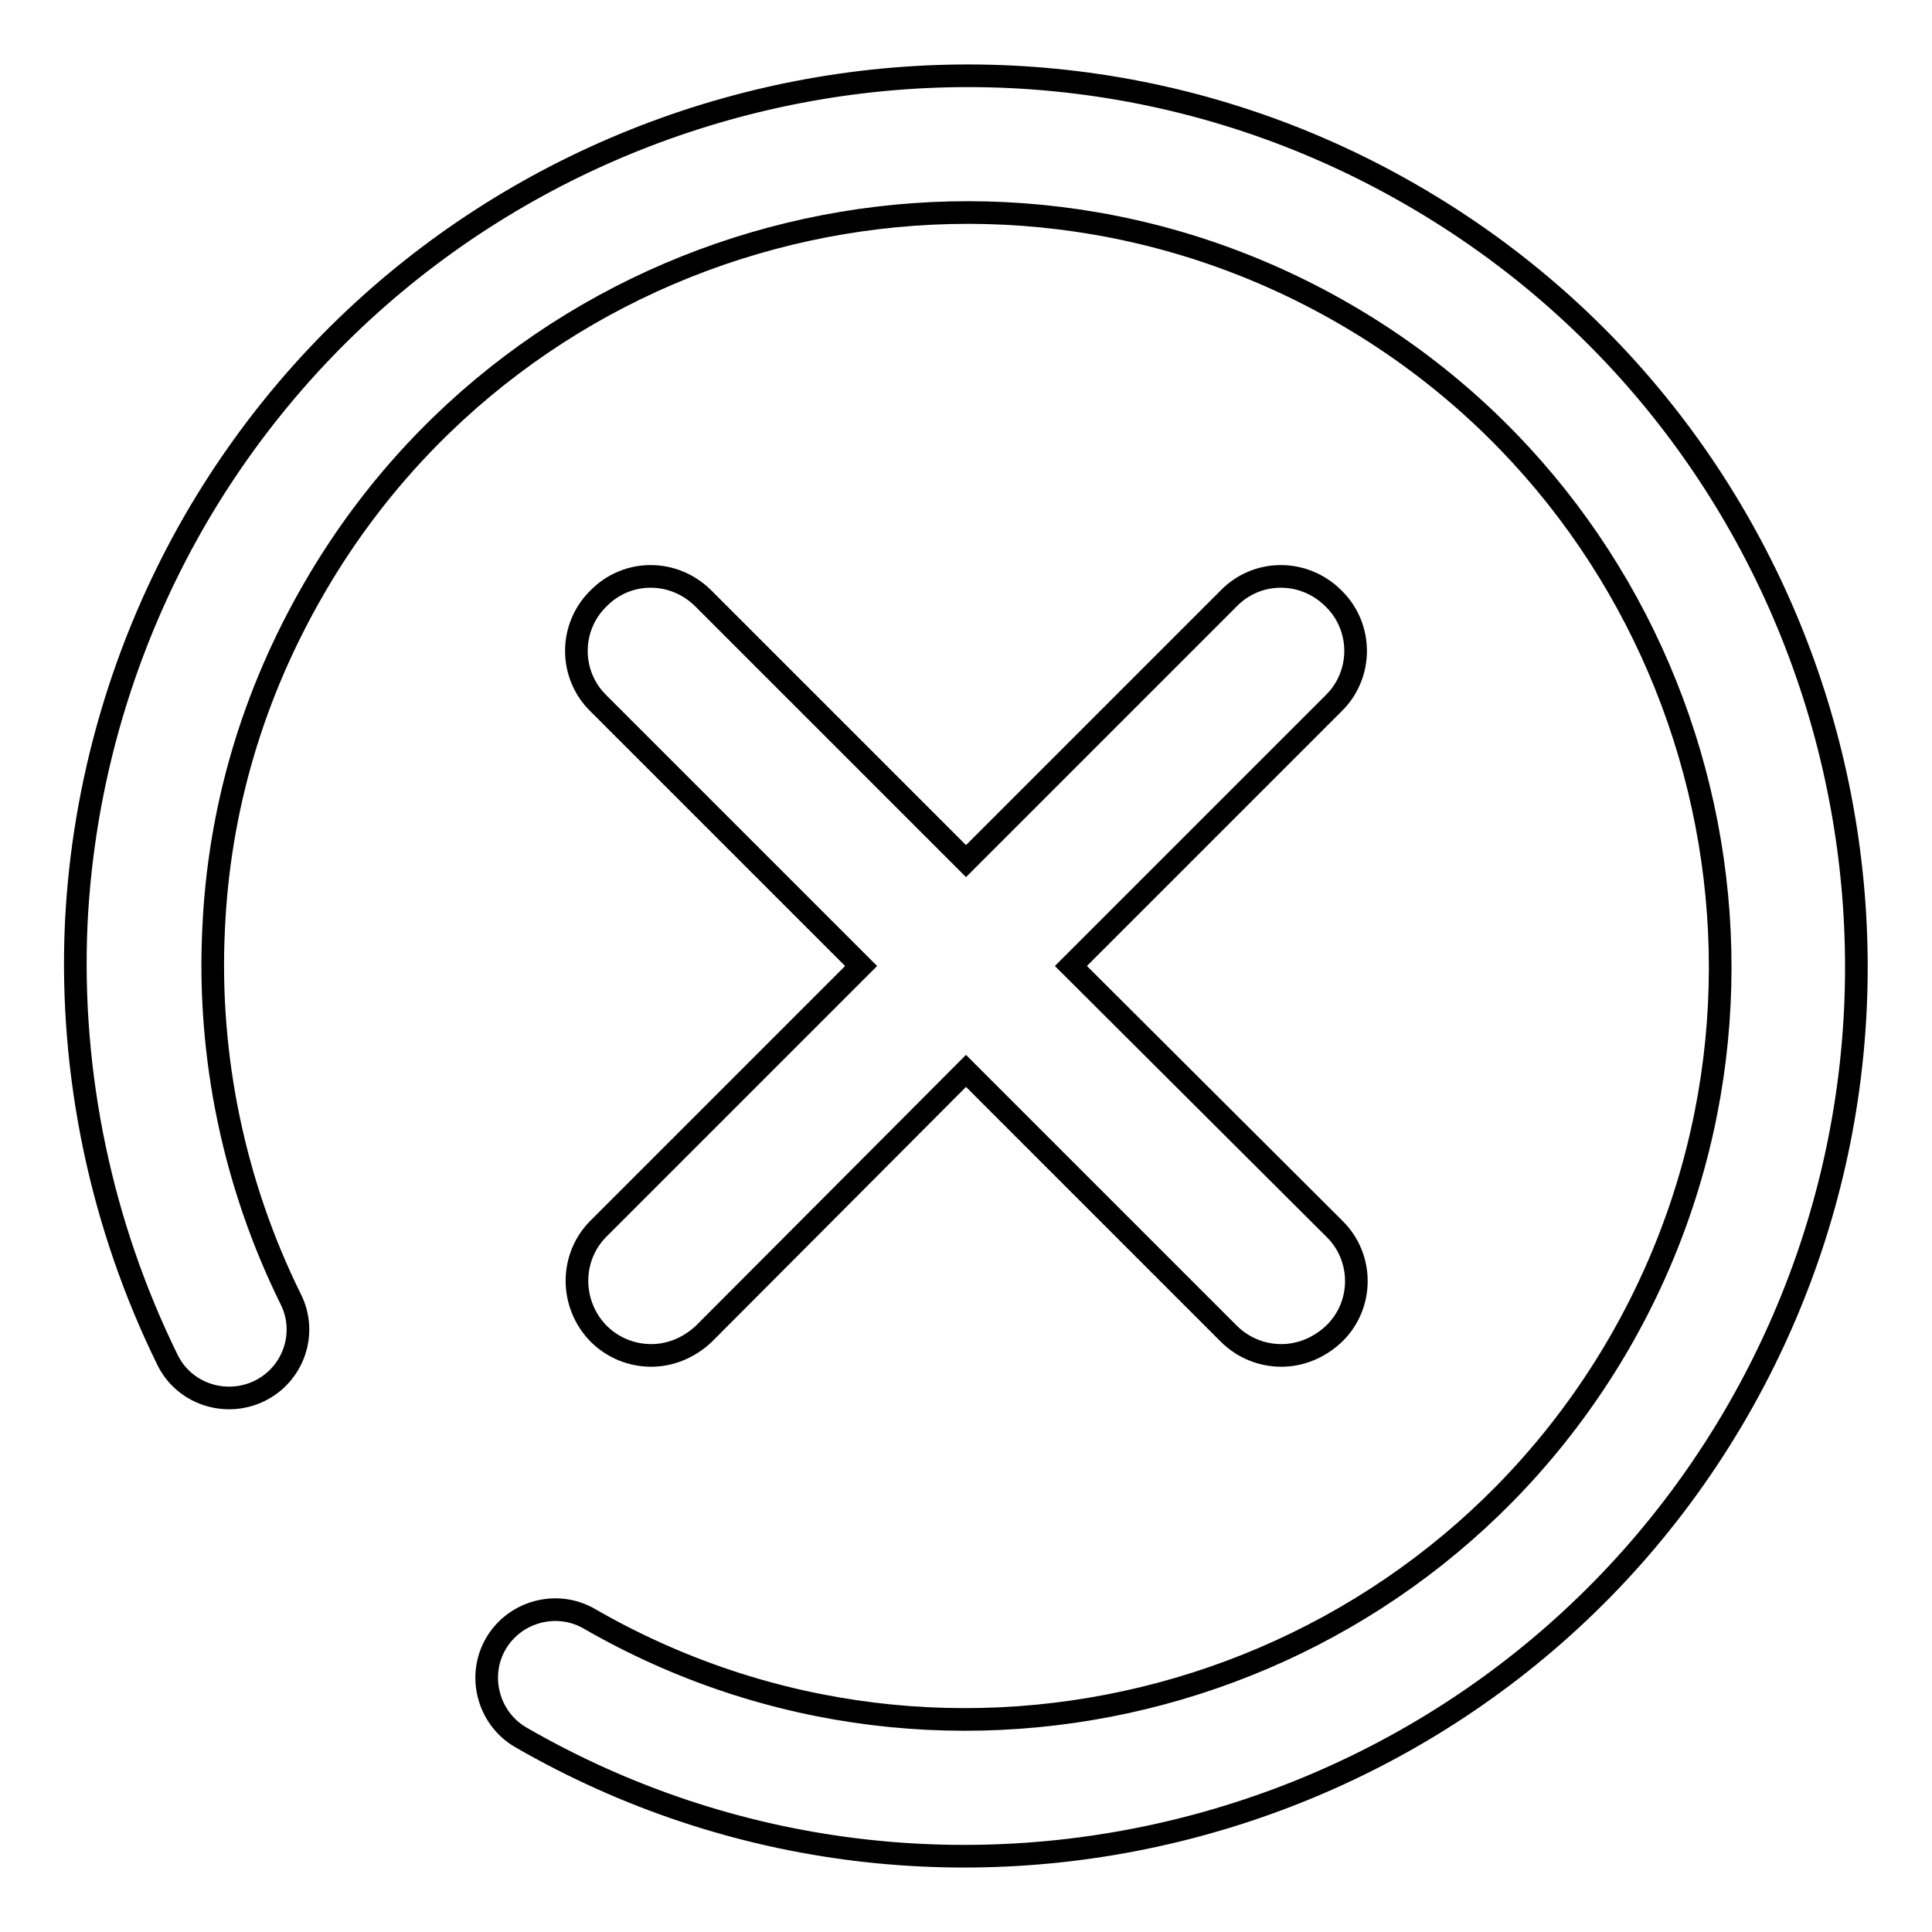 <?xml version="1.0" encoding="utf-8"?>
<!-- Svg Vector Icons : http://www.onlinewebfonts.com/icon -->
<!DOCTYPE svg PUBLIC "-//W3C//DTD SVG 1.1//EN" "http://www.w3.org/Graphics/SVG/1.1/DTD/svg11.dtd">
<svg version="1.1" xmlns="http://www.w3.org/2000/svg" xmlns:xlink="http://www.w3.org/1999/xlink" x="0px" y="0px" viewBox="0 0 256 256" enable-background="new 0 0 256 256" xml:space="preserve">
<g><g><path stroke-width="3" fill-opacity="0" stroke="#000000"  d="M187,25.8C130.7-6.7,58.4,12.7,25.8,69c-9.4,16.3-14.8,34.7-15.7,53.4c-0.9,19.9,3.3,39.9,12.1,57.8c2.2,4.5,7.7,6.3,12.2,4.1c4.5-2.2,6.4-7.7,4.1-12.2c-7.5-15.2-11-32.1-10.2-48.9c0.7-16,5.2-31.2,13.3-45.2C69.1,30.4,130.3,14,178,41.5c47.7,27.5,64.1,88.7,36.6,136.4C187,225.6,125.8,242,78.1,214.5c-4.3-2.5-9.9-1-12.4,3.3c-2.5,4.3-1,9.9,3.3,12.4c56.3,32.5,128.7,13.1,161.2-43.2C262.7,130.6,243.4,58.3,187,25.8z"/><path stroke-width="3" fill-opacity="0" stroke="#000000"  d="M79.3,176.7c1.9,1.9,4.4,2.9,7,2.9c2.5,0,5-1,7-2.9l34.7-34.8l34.8,34.8c1.9,1.9,4.4,2.9,7,2.9c2.5,0,5-1,7-2.9c3.9-3.8,3.9-10.1,0-13.9L141.9,128l34.8-34.8c3.9-3.8,3.9-10.1,0-13.9c-3.9-3.9-10.1-3.9-13.9,0L128,114.1L93.2,79.3c-3.9-3.9-10.1-3.9-13.9,0c-3.9,3.8-3.9,10.1,0,13.9l34.8,34.8l-34.8,34.8C75.5,166.6,75.5,172.8,79.3,176.7z"/></g></g>
</svg>